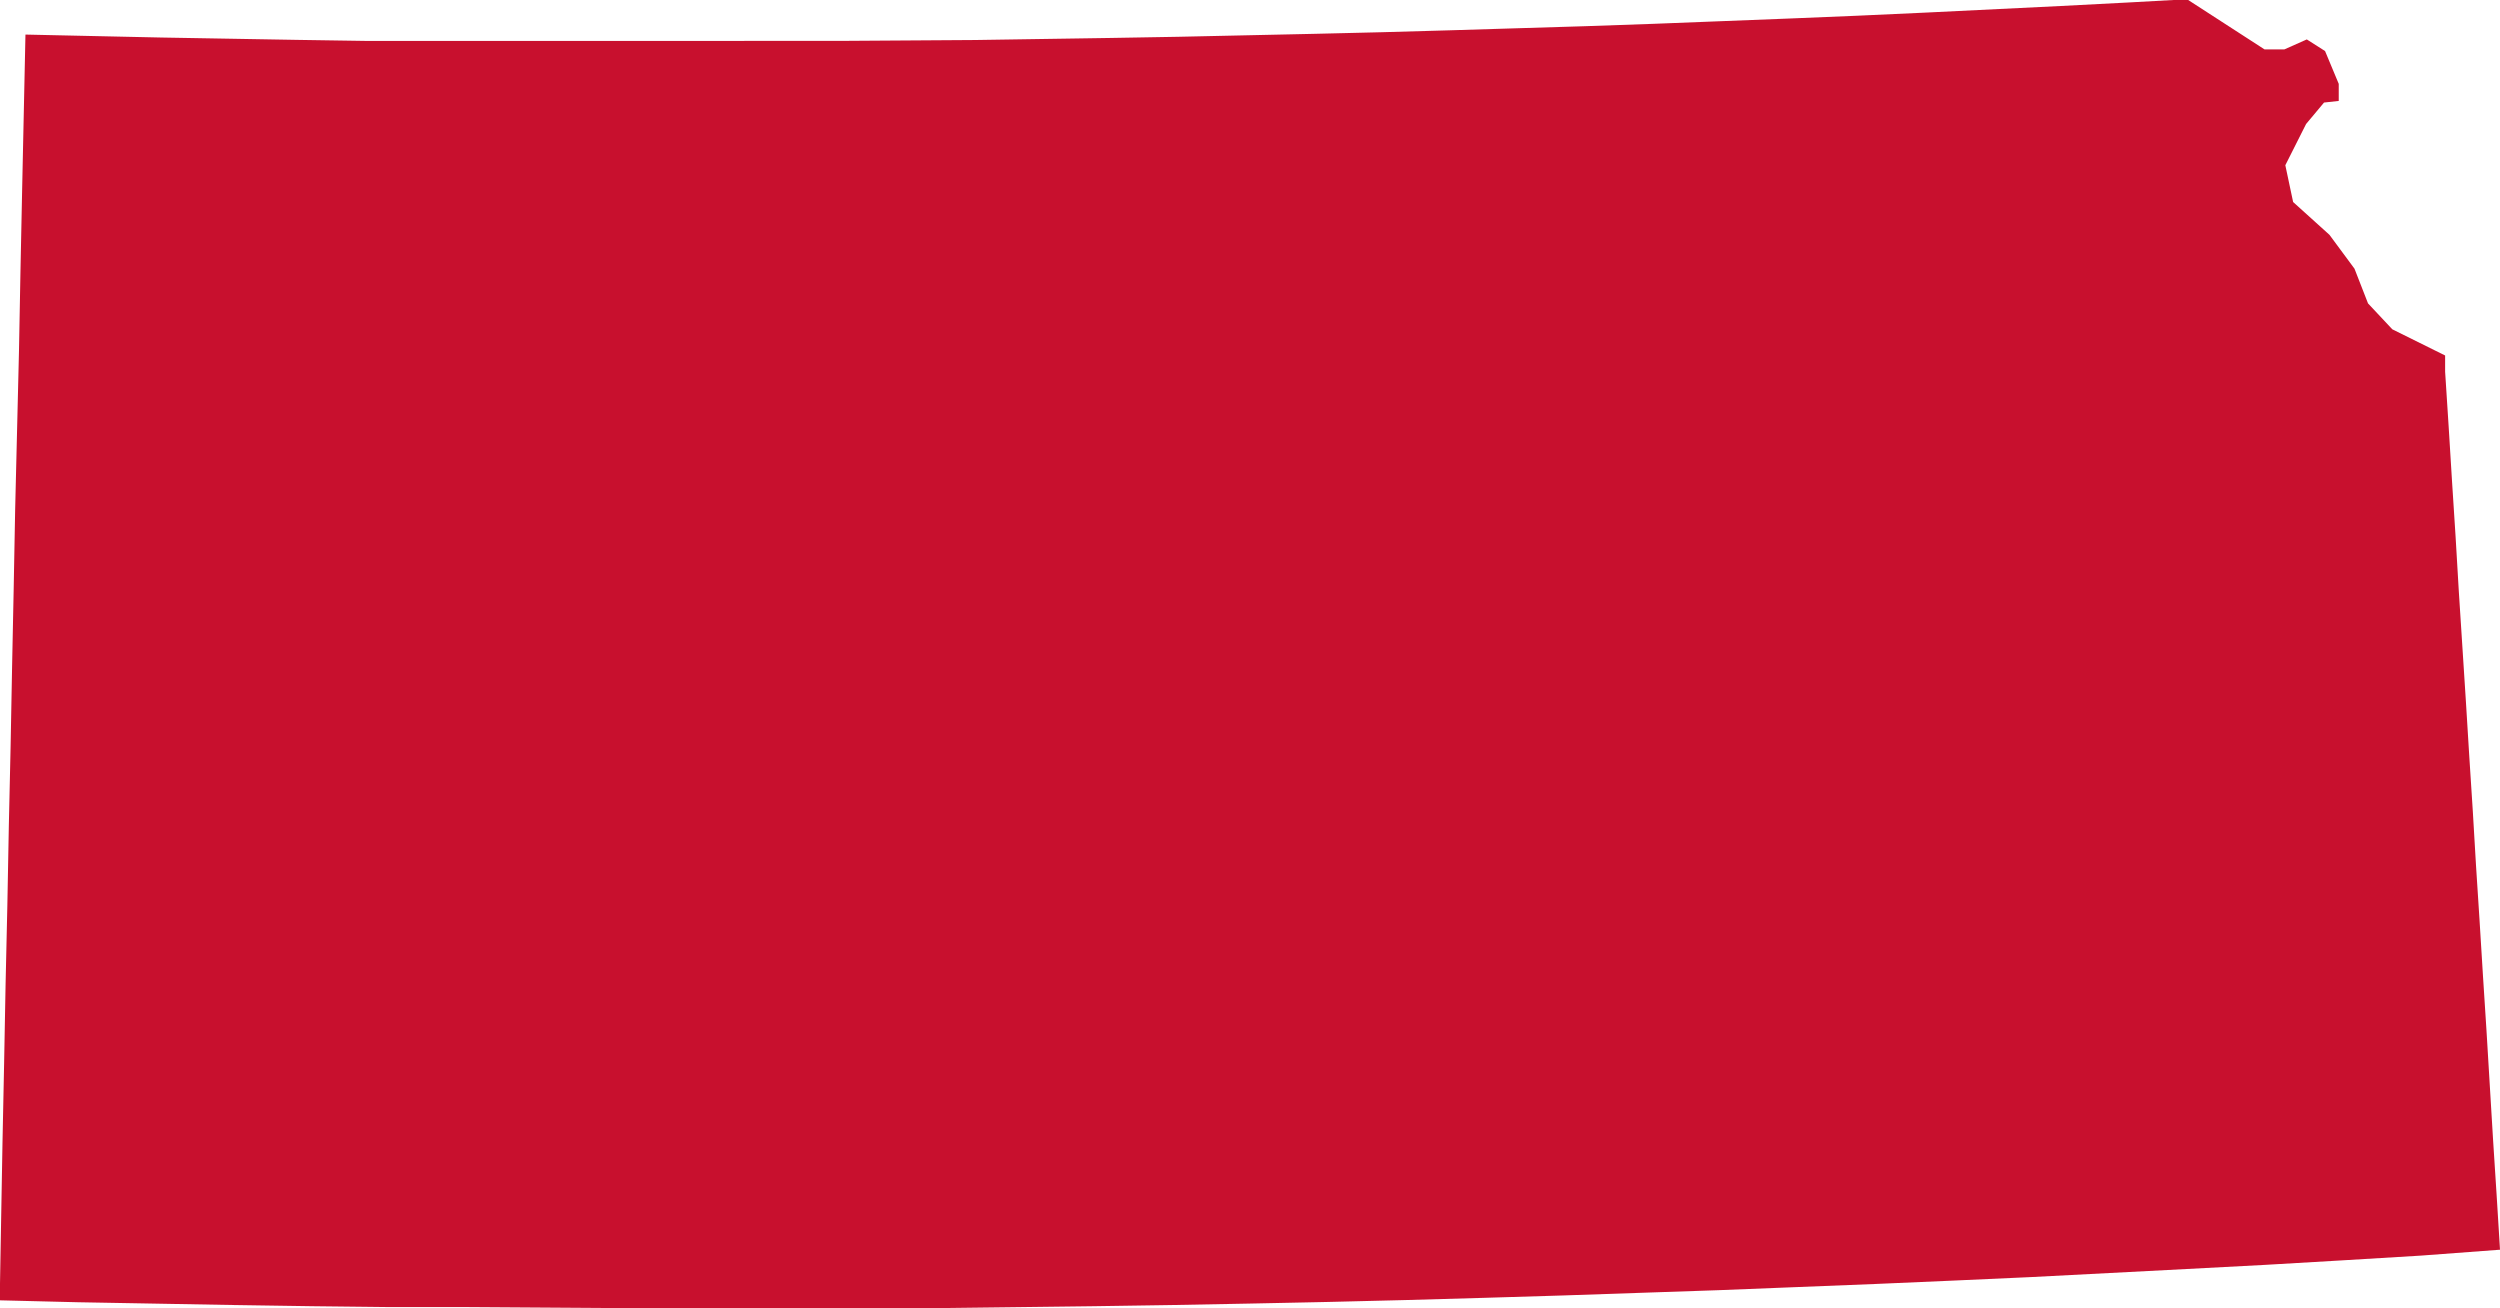<svg xmlns="http://www.w3.org/2000/svg" width="16.99" height="8.891" viewBox="0 0 16.99 8.891">
  <path id="icon-st_ka" d="M147.666,89.029l-.023-.372-.024-.373-.045-.747-.024-.373-.023-.373-.024-.372-.022-.373-.024-.373-.023-.373-.048-.746-.022-.373-.024-.373-.023-.373-.024-.373,0-.11-.359-.178-.165-.176-.092-.236-.17-.23-.247-.223-.053-.25.141-.28.122-.146.1-.011,0-.116-.093-.223-.124-.079-.153.068-.134,0-.527-.341-.4.022-.462.024-.921.045-.46.021-.462.019-.46.018-.462.018-.46.016-.462.014-.46.014-.462.013-.46.011-.462.01-.46.01-.462.008-.462.007-.46.007-.924.006-.461,0H135l-.46,0-.462,0-.462,0-.46,0-.462-.007-.462-.008-.461-.008-.462-.01-.46-.01-.023,1.076-.011.536-.01.538L130.779,84l-.01.538-.011.538-.01.536-.012.538-.01.538-.012.536-.01.538-.011.538-.019,1.073.53.013,1.063.019.531.008.532.006.53,0,1.063.007h.531l.532,0,.531,0,.53,0,1.063-.013.531-.008.532-.01.53-.011.531-.013.531-.015.531-.016.53-.018.531-.018.53-.021.531-.021.53-.023.531-.024,1.06-.055.531-.028.53-.031.53-.032Z" transform="translate(-130.676 -80.536)" fill="#c8102e" fill-rule="evenodd"/>
</svg>
